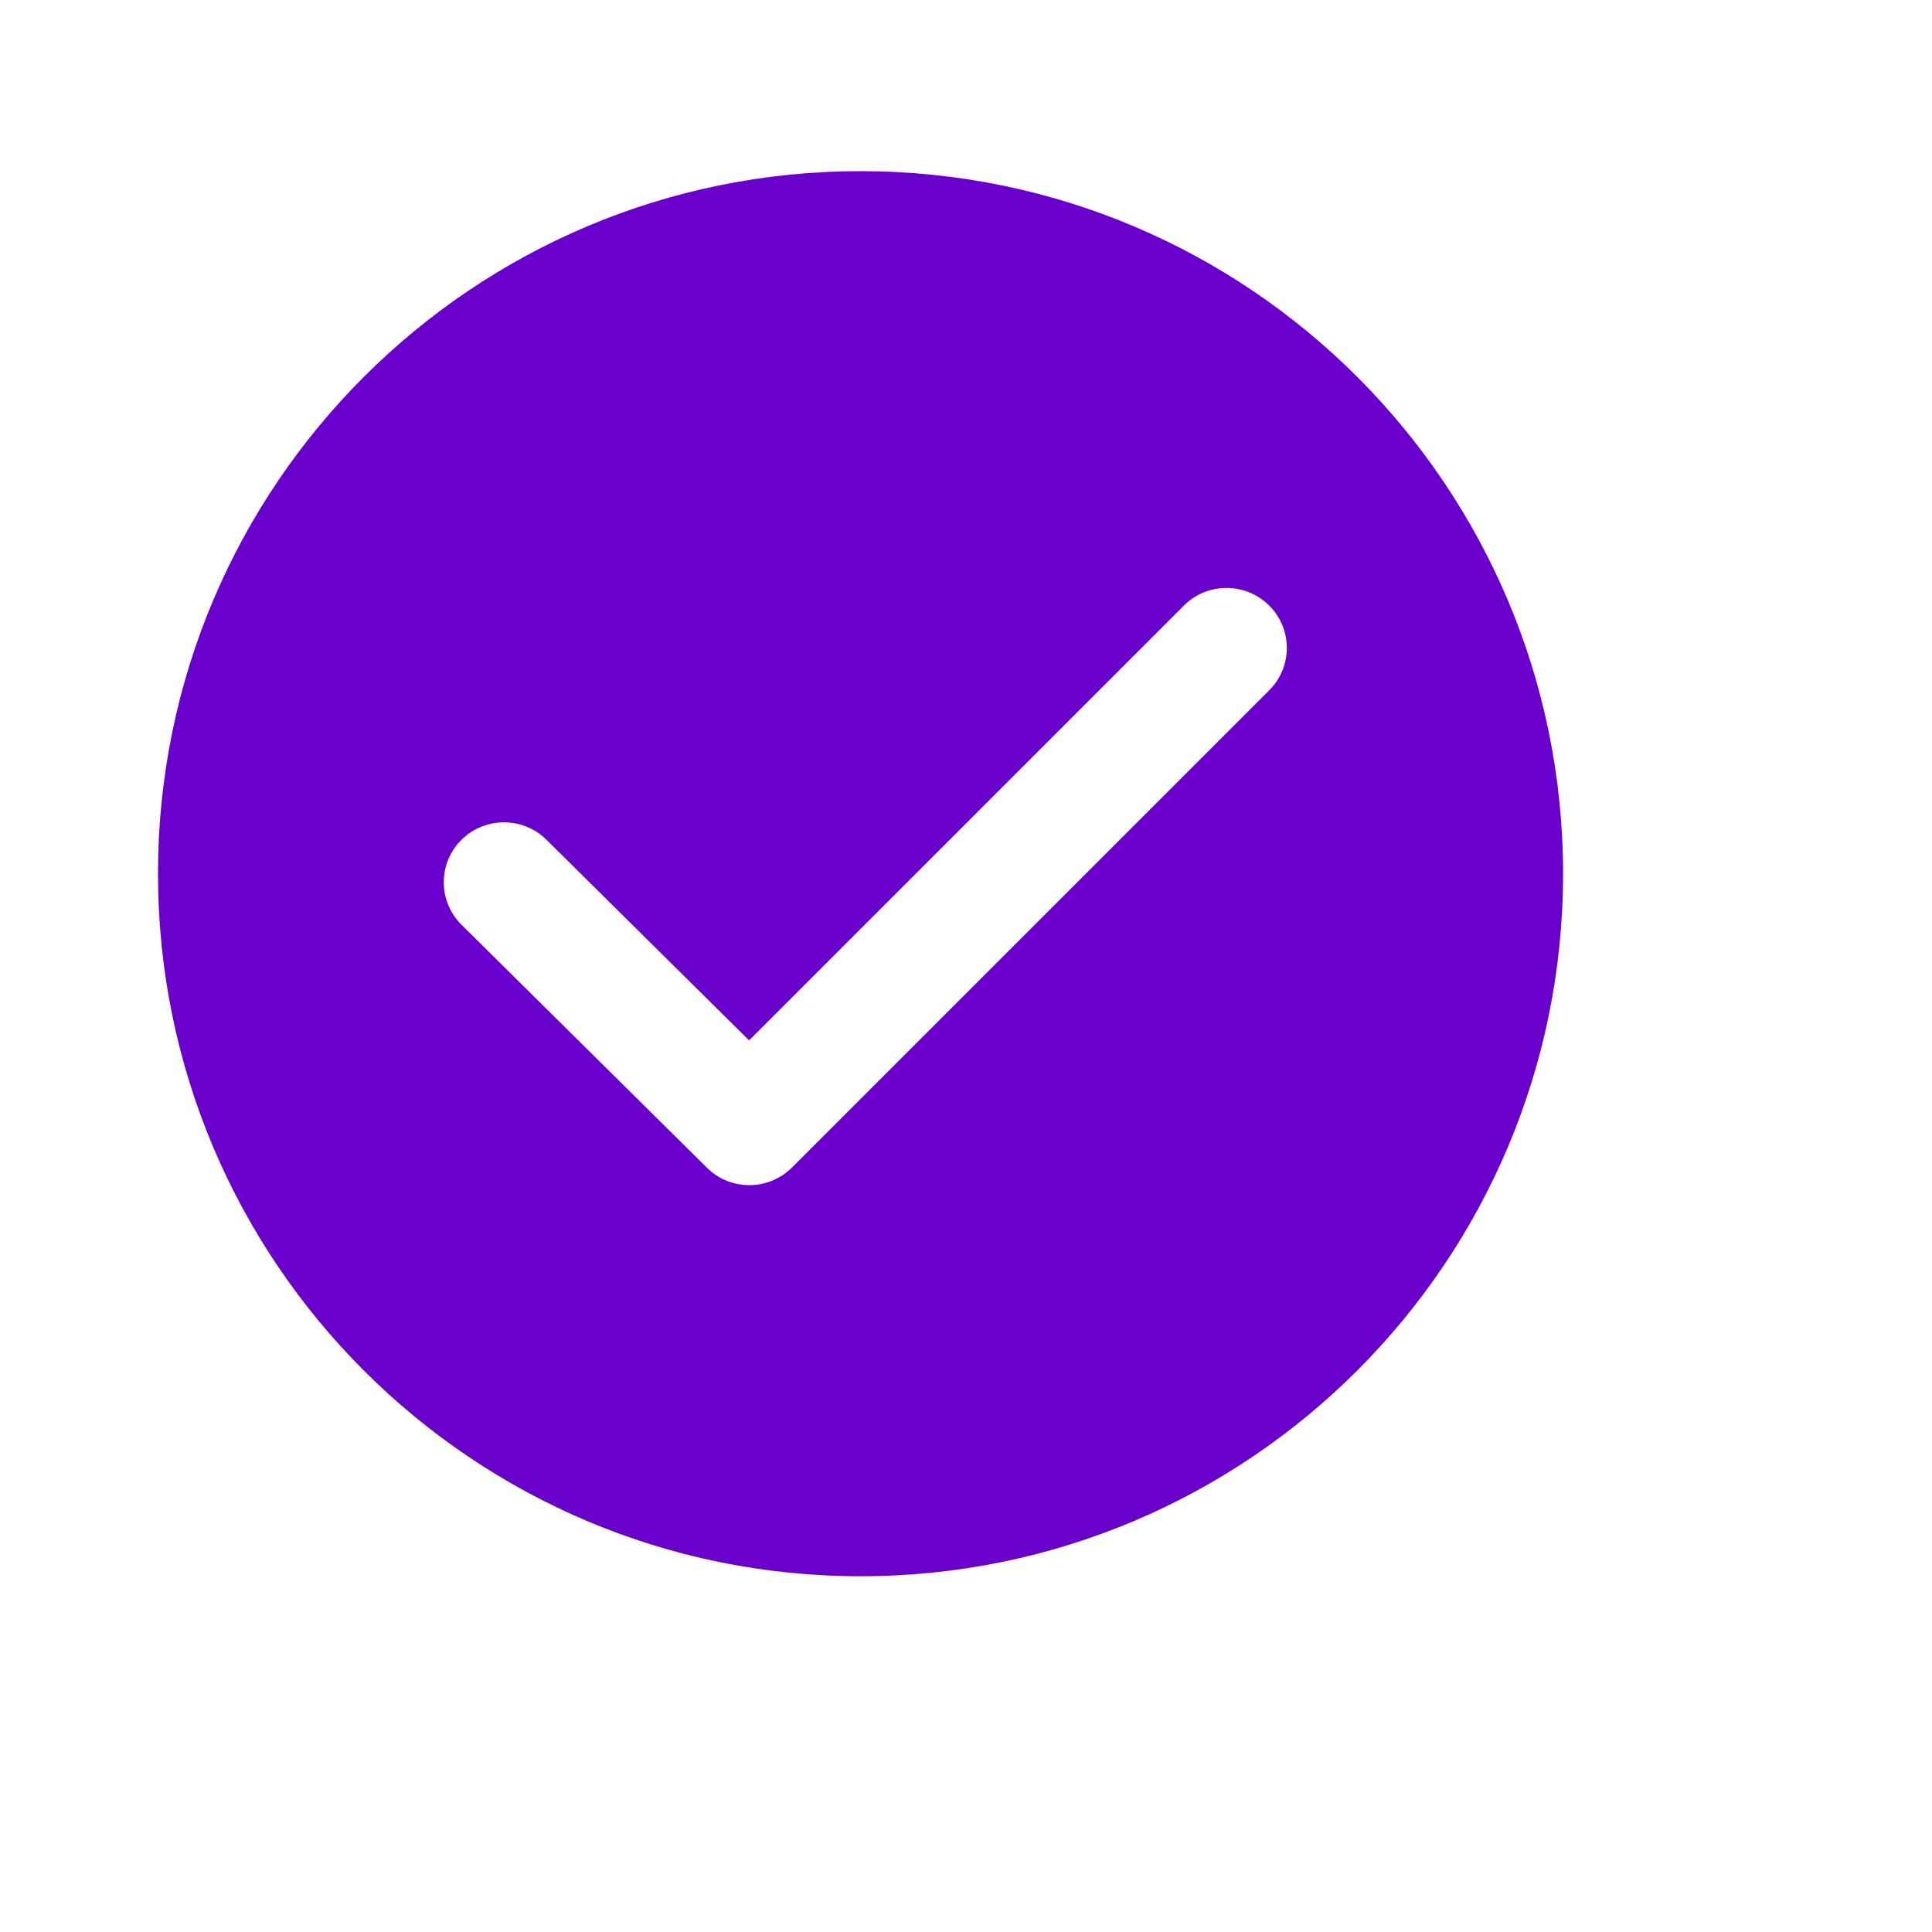 <svg width="22" height="22" viewBox="0 0 22 22" fill="none" xmlns="http://www.w3.org/2000/svg">
<g clip-path="url(#clip0_382_12)">
<path d="M9.799 1.949C14.217 1.949 17.799 5.531 17.799 9.949C17.799 14.367 14.217 17.949 9.799 17.949C5.381 17.949 1.799 14.367 1.799 9.949C1.799 5.531 5.381 1.949 9.799 1.949ZM14.409 6.856C14.139 6.629 13.735 6.642 13.481 6.896L8.53 11.847L6.223 9.563L6.182 9.525C5.912 9.298 5.507 9.311 5.253 9.565C4.986 9.832 4.987 10.264 5.255 10.53L8.049 13.296L8.09 13.334C8.36 13.562 8.765 13.548 9.019 13.294L14.454 7.859L14.492 7.818C14.72 7.549 14.706 7.146 14.451 6.894L14.409 6.856Z" fill="#6A00CC"/>
</g>
<defs>
<clipPath id="clip0_382_12">
<rect width="21.59" height="21.59" fill="white" transform="translate(0 0.15)"/>
</clipPath>
</defs>
</svg>
